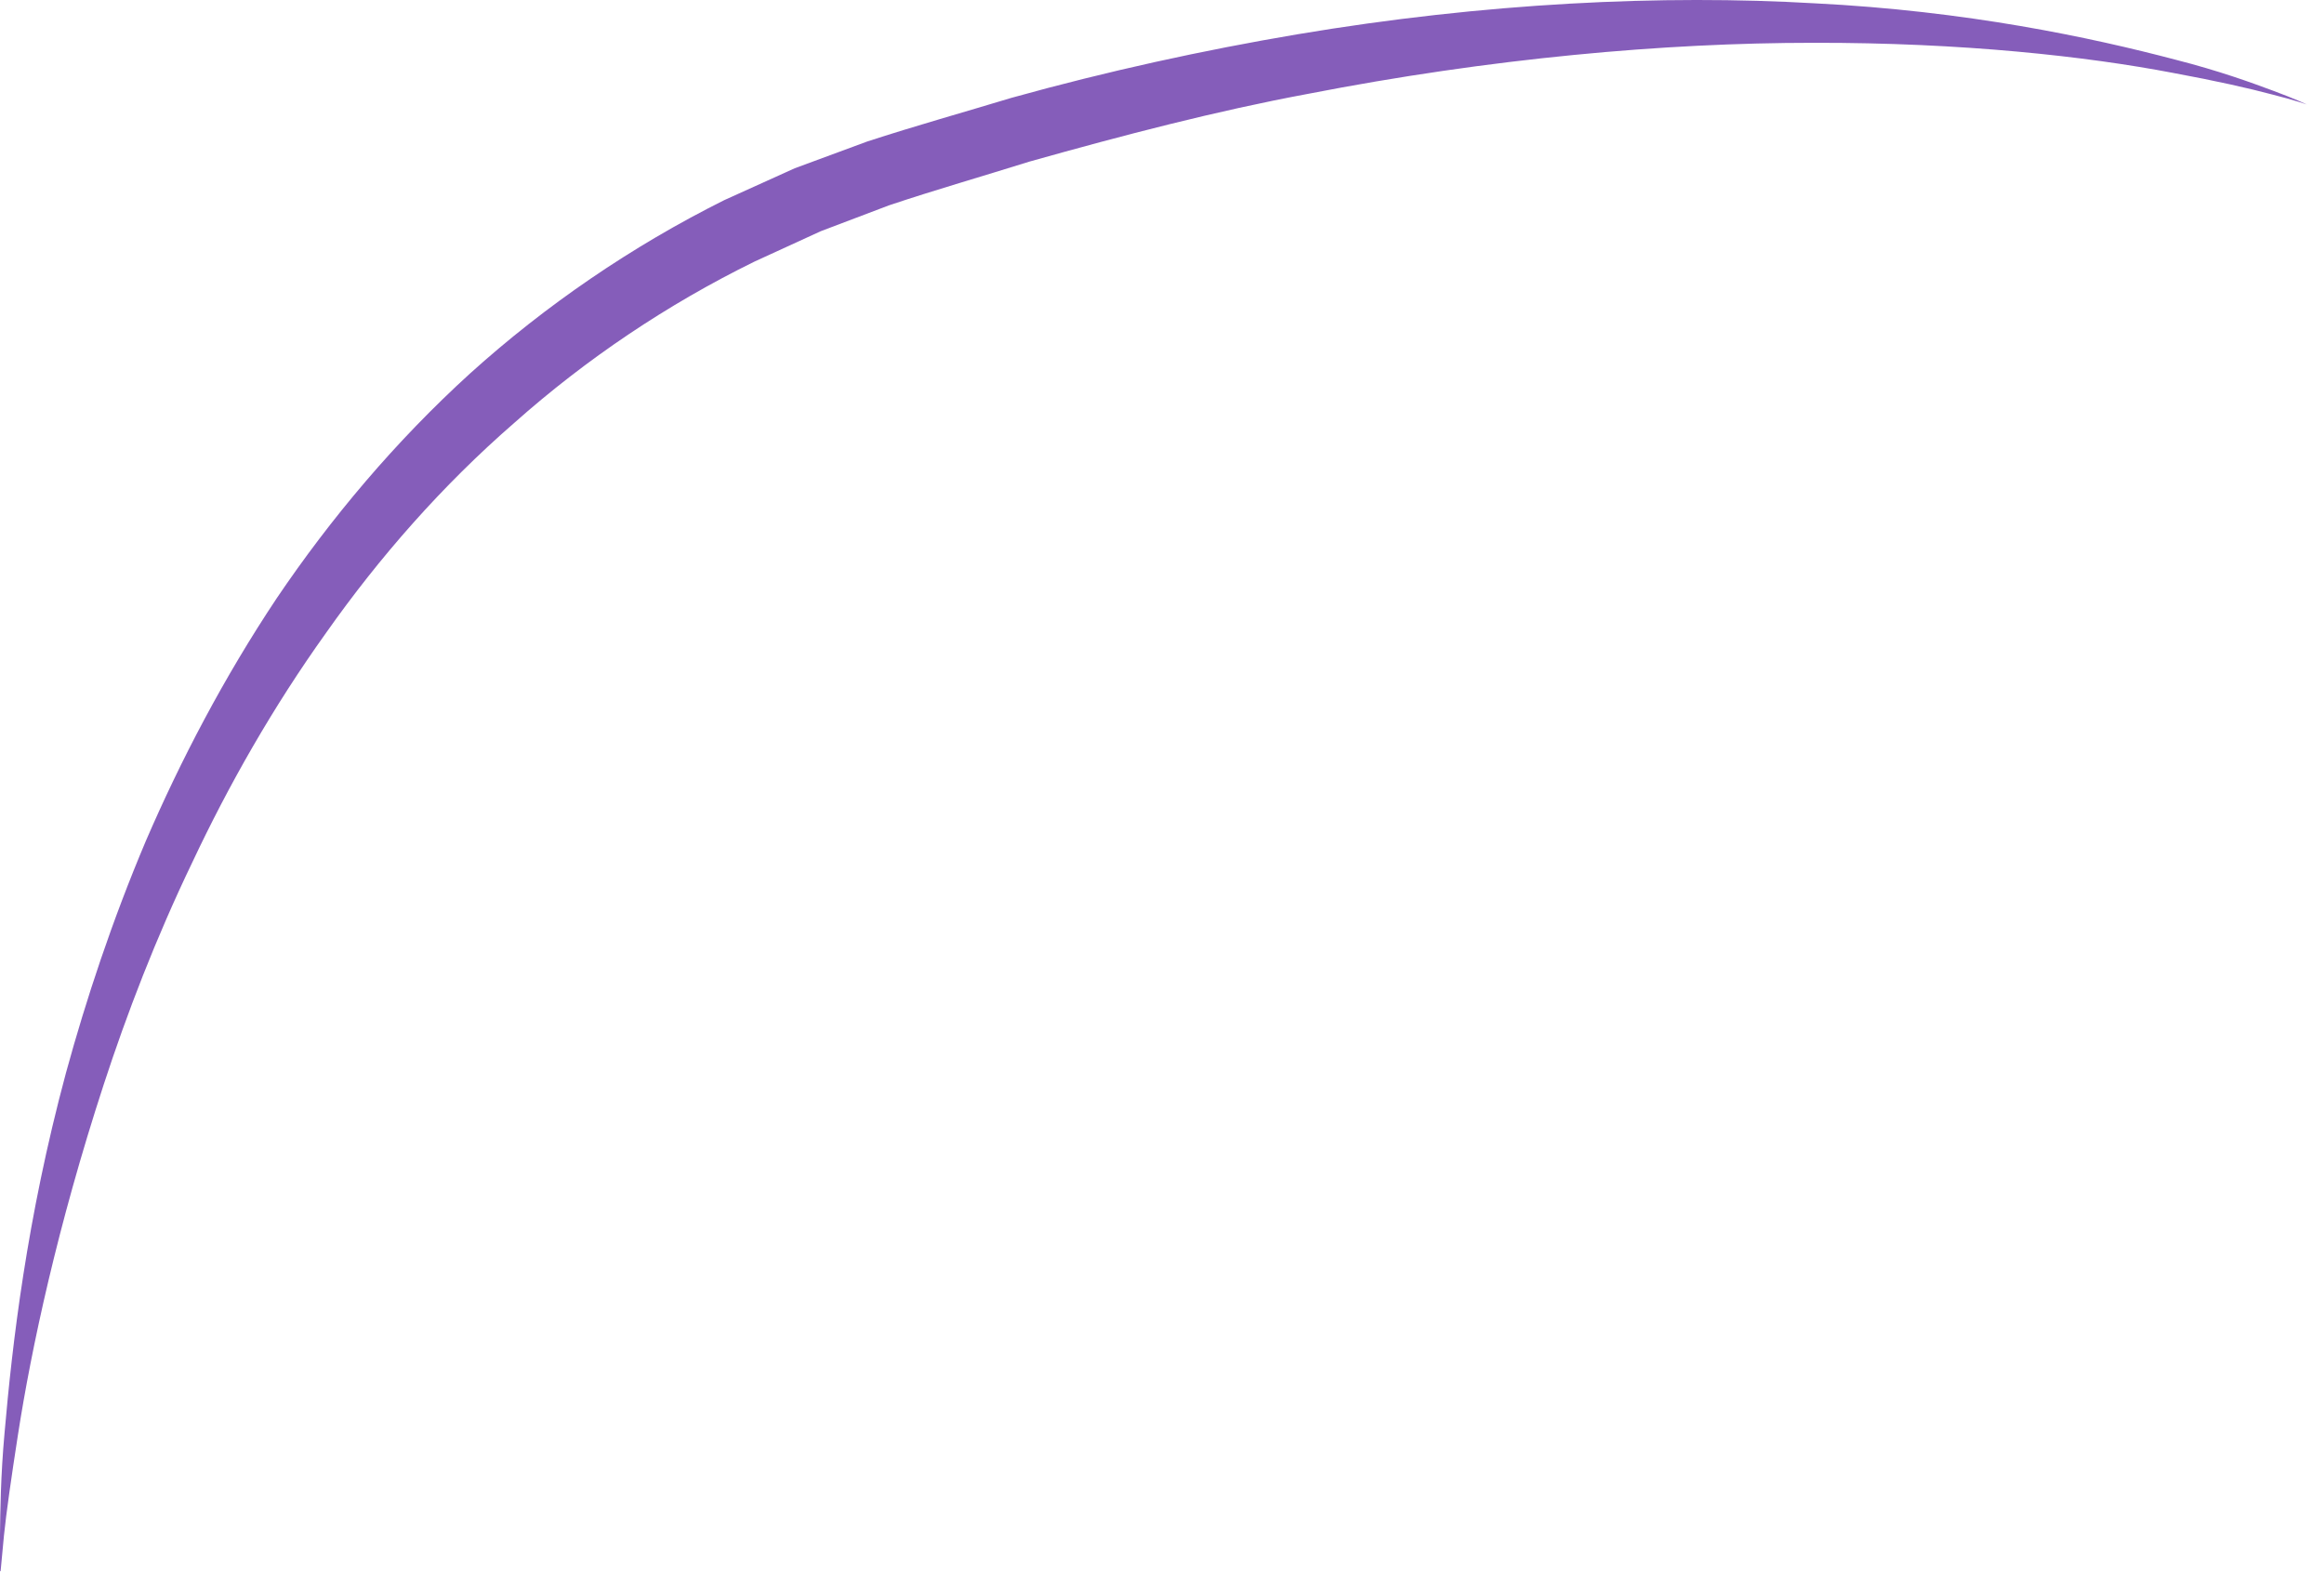 <?xml version="1.0" encoding="utf-8"?>
<svg xmlns="http://www.w3.org/2000/svg" fill="none" height="100%" overflow="visible" preserveAspectRatio="none" style="display: block;" viewBox="0 0 82 56" width="100%">
<path d="M0 55.424C0 55.424 0 54.985 0 54.149C0.011 53.324 0.021 52.102 0.161 50.547C0.429 47.461 0.934 43.023 2.329 37.846C3.037 35.263 3.949 32.498 5.151 29.657C6.374 26.828 7.887 23.923 9.765 21.104C11.664 18.296 13.939 15.584 16.59 13.172C19.251 10.771 22.288 8.692 25.55 7.063L28.04 5.937L30.594 4.994C32.3 4.437 33.995 3.965 35.691 3.451C39.082 2.507 42.473 1.768 45.778 1.21C52.399 0.096 58.687 -0.194 64.031 0.117C69.385 0.385 73.774 1.318 76.779 2.111C78.292 2.497 79.44 2.915 80.213 3.204C80.996 3.493 81.393 3.686 81.393 3.686C81.393 3.686 80.975 3.536 80.17 3.333C79.365 3.118 78.185 2.85 76.672 2.572C73.646 1.993 69.257 1.5 63.988 1.51C58.73 1.51 52.592 2.057 46.153 3.311C42.923 3.911 39.64 4.769 36.324 5.701C34.682 6.216 32.997 6.698 31.366 7.245L28.962 8.156L26.623 9.228C23.543 10.739 20.678 12.668 18.146 14.919C15.592 17.138 13.381 19.668 11.514 22.315C9.626 24.952 8.07 27.696 6.793 30.407C5.494 33.108 4.475 35.767 3.659 38.264C2.028 43.259 1.105 47.578 0.633 50.623C0.397 52.145 0.225 53.345 0.14 54.17C0.064 54.996 0.021 55.435 0.021 55.435L0 55.424Z" fill="#855DBA" id="Vector"/>
</svg>
